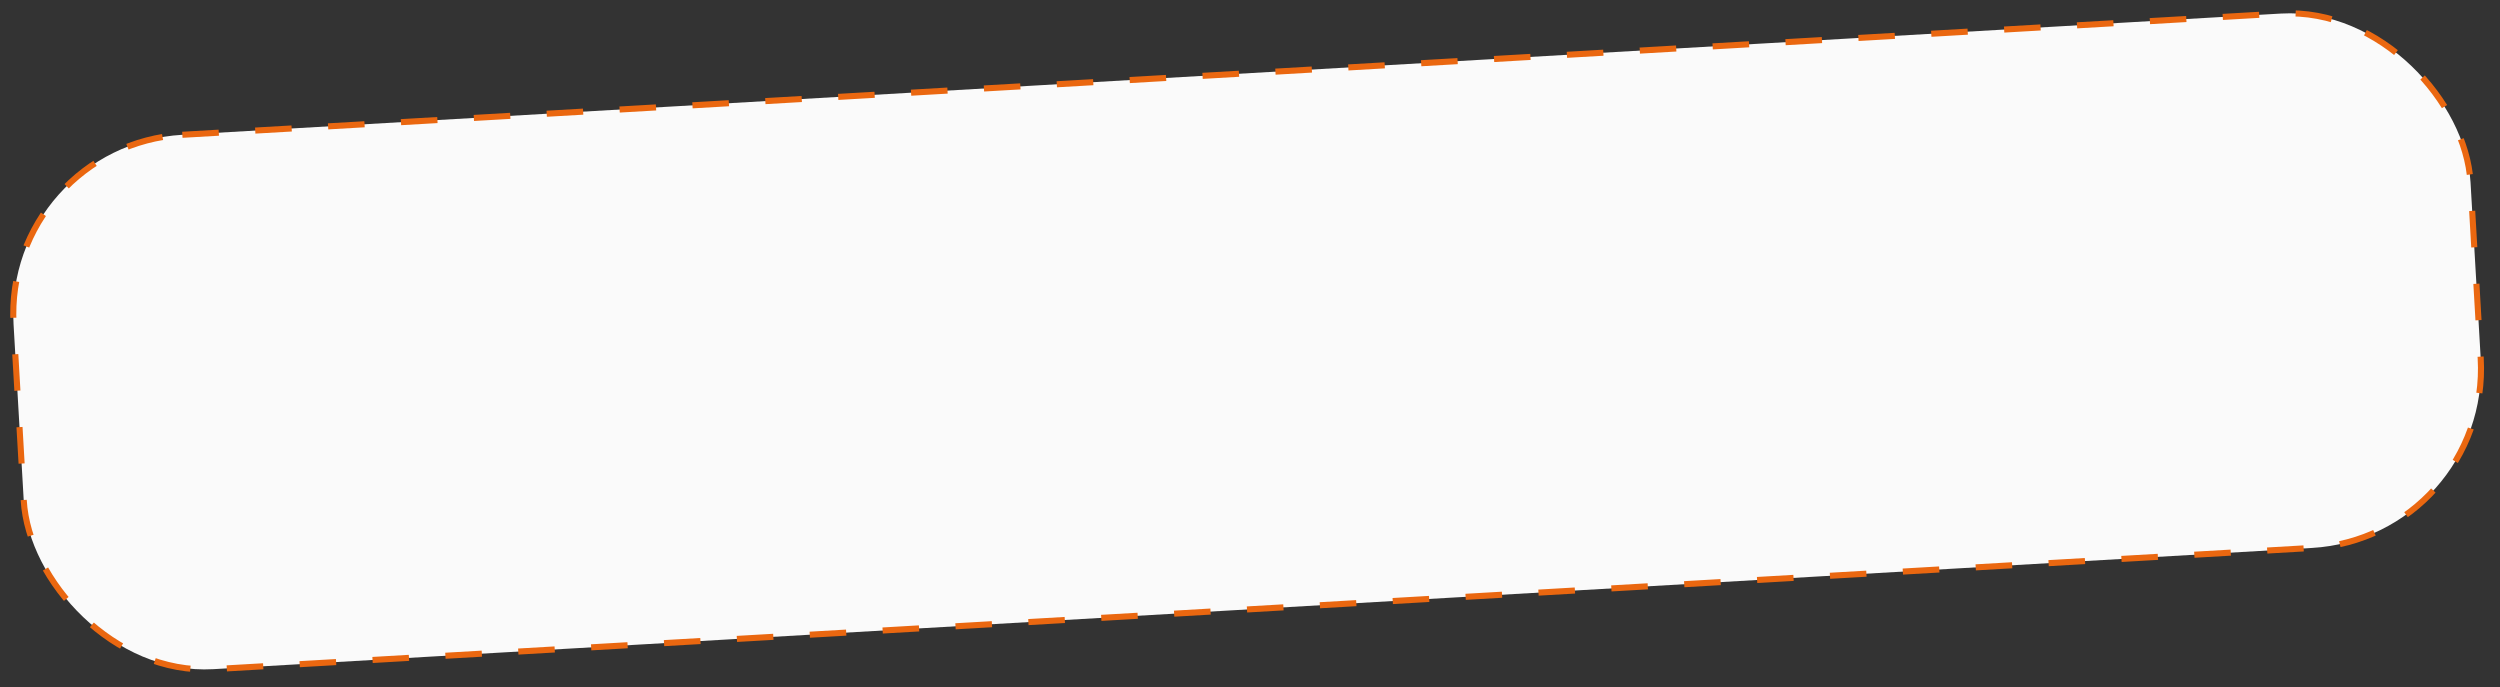 <?xml version="1.0" encoding="UTF-8"?> <svg xmlns="http://www.w3.org/2000/svg" width="411" height="113" viewBox="0 0 411 113" fill="none"><rect x="0" y="0" width="411" height="113" fill="#333333" stroke="none"/><rect x="0.528" y="23.86" width="404.6" height="88" rx="29.5" transform="rotate(-3.306 0.528 23.86)" fill="#FAFAFA"></rect><rect x="0.528" y="23.86" width="404.6" height="88" rx="29.5" transform="rotate(-3.306 0.528 23.86)" stroke="#EA6710" stroke-dasharray="6 6"></rect></svg> 